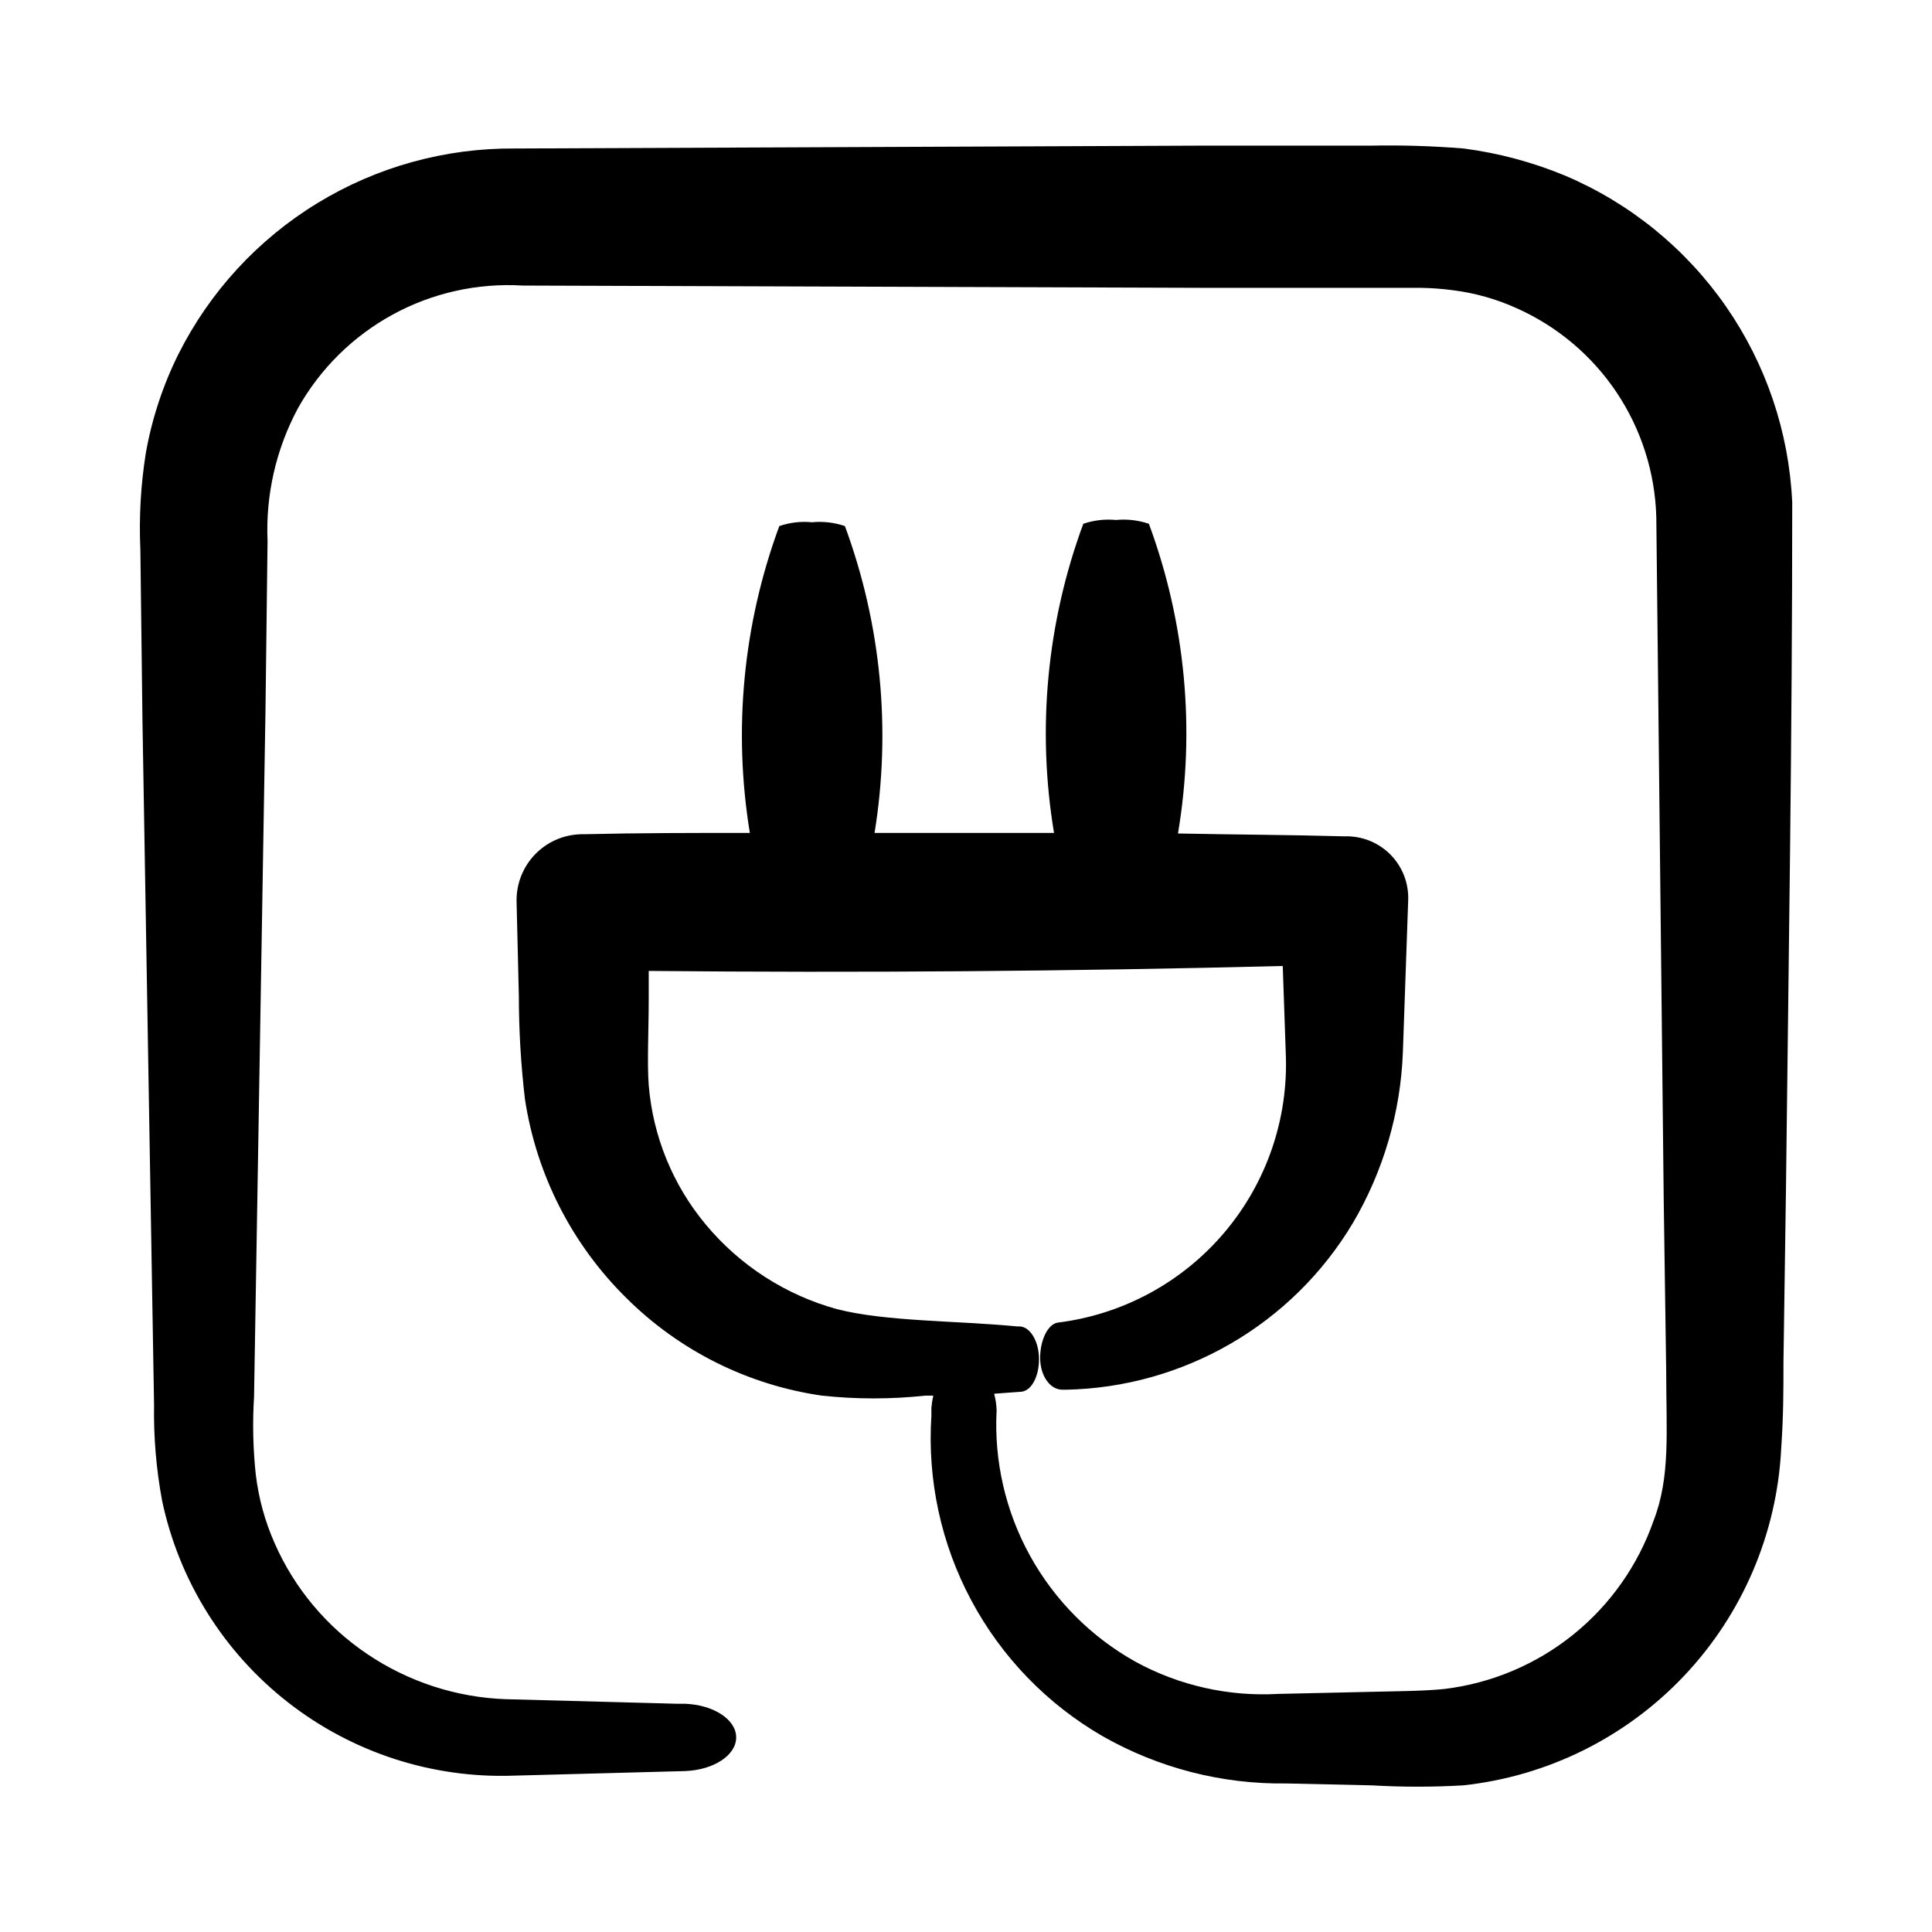 <?xml version="1.0" encoding="UTF-8"?>
<!-- Uploaded to: SVG Repo, www.svgrepo.com, Generator: SVG Repo Mixer Tools -->
<svg fill="#000000" width="800px" height="800px" version="1.1" viewBox="144 144 512 512" xmlns="http://www.w3.org/2000/svg">
 <path d="m616.64 504.69 0.656-45.344c0.707-60.859 1.664-120.01 1.664-182.18l-0.004-0.004c-0.84-18.637-6.934-36.656-17.578-51.98s-25.402-27.328-42.574-34.621c-8.613-3.578-17.66-6-26.906-7.207-8.242-0.668-16.516-0.922-24.785-0.754h-45.344l-181.32 0.754c-18.453-0.152-36.582 4.863-52.332 14.477-15.754 9.617-28.496 23.449-36.793 39.938-4.121 8.273-7.039 17.098-8.664 26.195-1.363 8.512-1.852 17.137-1.461 25.746l0.555 45.344 3.074 181.37h-0.004c-0.129 8.445 0.578 16.883 2.117 25.191 4.461 21.203 16.27 40.152 33.344 53.5 17.07 13.348 38.305 20.234 59.961 19.449l45.344-1.211c7.559-0.301 13.504-4.18 13.504-8.918 0-4.734-5.945-8.613-13.504-8.918h-2.066l-45.344-1.211v0.004c-13.176-0.445-25.957-4.602-36.879-11.988-10.762-7.25-19.25-17.398-24.484-29.273-2.59-5.824-4.289-12.008-5.039-18.336-0.727-6.828-0.879-13.703-0.453-20.559l3.023-181.37 0.555-45.344v0.004c-0.535-12.27 2.25-24.453 8.062-35.27 5.875-10.469 14.586-19.07 25.125-24.82 10.543-5.746 22.492-8.406 34.473-7.676l181.37 0.605h56.578c2.918 0.043 5.828 0.262 8.719 0.656 5.762 0.738 11.383 2.336 16.676 4.734 10.777 4.797 19.977 12.547 26.531 22.355 6.551 9.809 10.191 21.273 10.5 33.062l1.965 180.87 0.656 45.344c0 16.172 1.16 28.012-3.324 39.648l-0.004 0.004c-4.141 11.879-11.527 22.355-21.324 30.246s-21.609 12.875-34.094 14.391c-5.793 0.605-14.008 0.605-21.461 0.805l-22.621 0.504h-0.004c-13.141 0.746-26.23-2.203-37.785-8.512-11.762-6.562-21.449-16.289-27.961-28.082-6.512-11.793-9.582-25.172-8.867-38.625-0.055-1.465-0.273-2.918-0.656-4.332l6.852-0.504c2.973 0 5.039-3.981 5.039-8.664s-2.316-8.516-5.039-8.664l-0.703-0.004c-16.273-1.562-34.863-1.258-47.812-4.586v0.004c-13.605-3.75-25.734-11.574-34.762-22.422-8.723-10.457-14-23.355-15.113-36.93-0.453-5.996 0-14.609 0-23.125v-7.152c56.055 0.539 112.06 0.102 168.02-1.309l0.805 23.176v-0.004c0.727 17.312-5.09 34.262-16.293 47.48-11.199 13.219-26.969 21.738-44.164 23.859-2.519 0.402-4.586 4.434-4.637 9.168-0.051 4.734 2.469 8.516 5.793 8.613h0.906l0.004 0.004c31.32-0.582 60.121-17.289 76.176-44.184 8.109-13.781 12.664-29.363 13.25-45.344l1.41-40.305c0.137-4.336-1.461-8.551-4.438-11.707-2.981-3.16-7.094-5-11.43-5.117h-1.059c-14.711-0.402-29.371-0.453-44.082-0.754l-0.004-0.004c4.644-27.559 1.984-55.855-7.707-82.07-2.801-0.953-5.773-1.297-8.715-1.008-2.93-0.285-5.883 0.059-8.668 1.008-9.664 26.168-12.336 54.402-7.758 81.918h-47.559c4.438-27.328 1.73-55.34-7.859-81.312-2.801-0.953-5.773-1.297-8.715-1.008-2.93-0.289-5.883 0.055-8.668 1.008-9.59 25.973-12.281 53.988-7.809 81.312-14.609 0-29.27 0-43.934 0.352h-0.855v0.004c-4.617 0.117-9.004 2.059-12.195 5.402-3.188 3.344-4.926 7.812-4.832 12.43l0.605 25.191c0.008 9.074 0.547 18.145 1.609 27.156 3.031 20.027 12.473 38.535 26.906 52.75 14.035 13.957 32.199 23.02 51.789 25.844 9.109 0.98 18.301 0.98 27.41 0h2.117-0.004c-0.246 1.078-0.414 2.172-0.504 3.273v2.117c-1.094 16.961 2.57 33.891 10.582 48.883 8.012 14.988 20.051 27.445 34.762 35.957 14.844 8.461 31.684 12.793 48.77 12.547l22.621 0.504c8.055 0.469 16.129 0.469 24.184 0 22.352-2.402 43.117-12.695 58.566-29.031 15.445-16.332 24.566-37.641 25.719-60.094 0.605-8.867 0.605-15.465 0.605-23.324z"/>
</svg>
